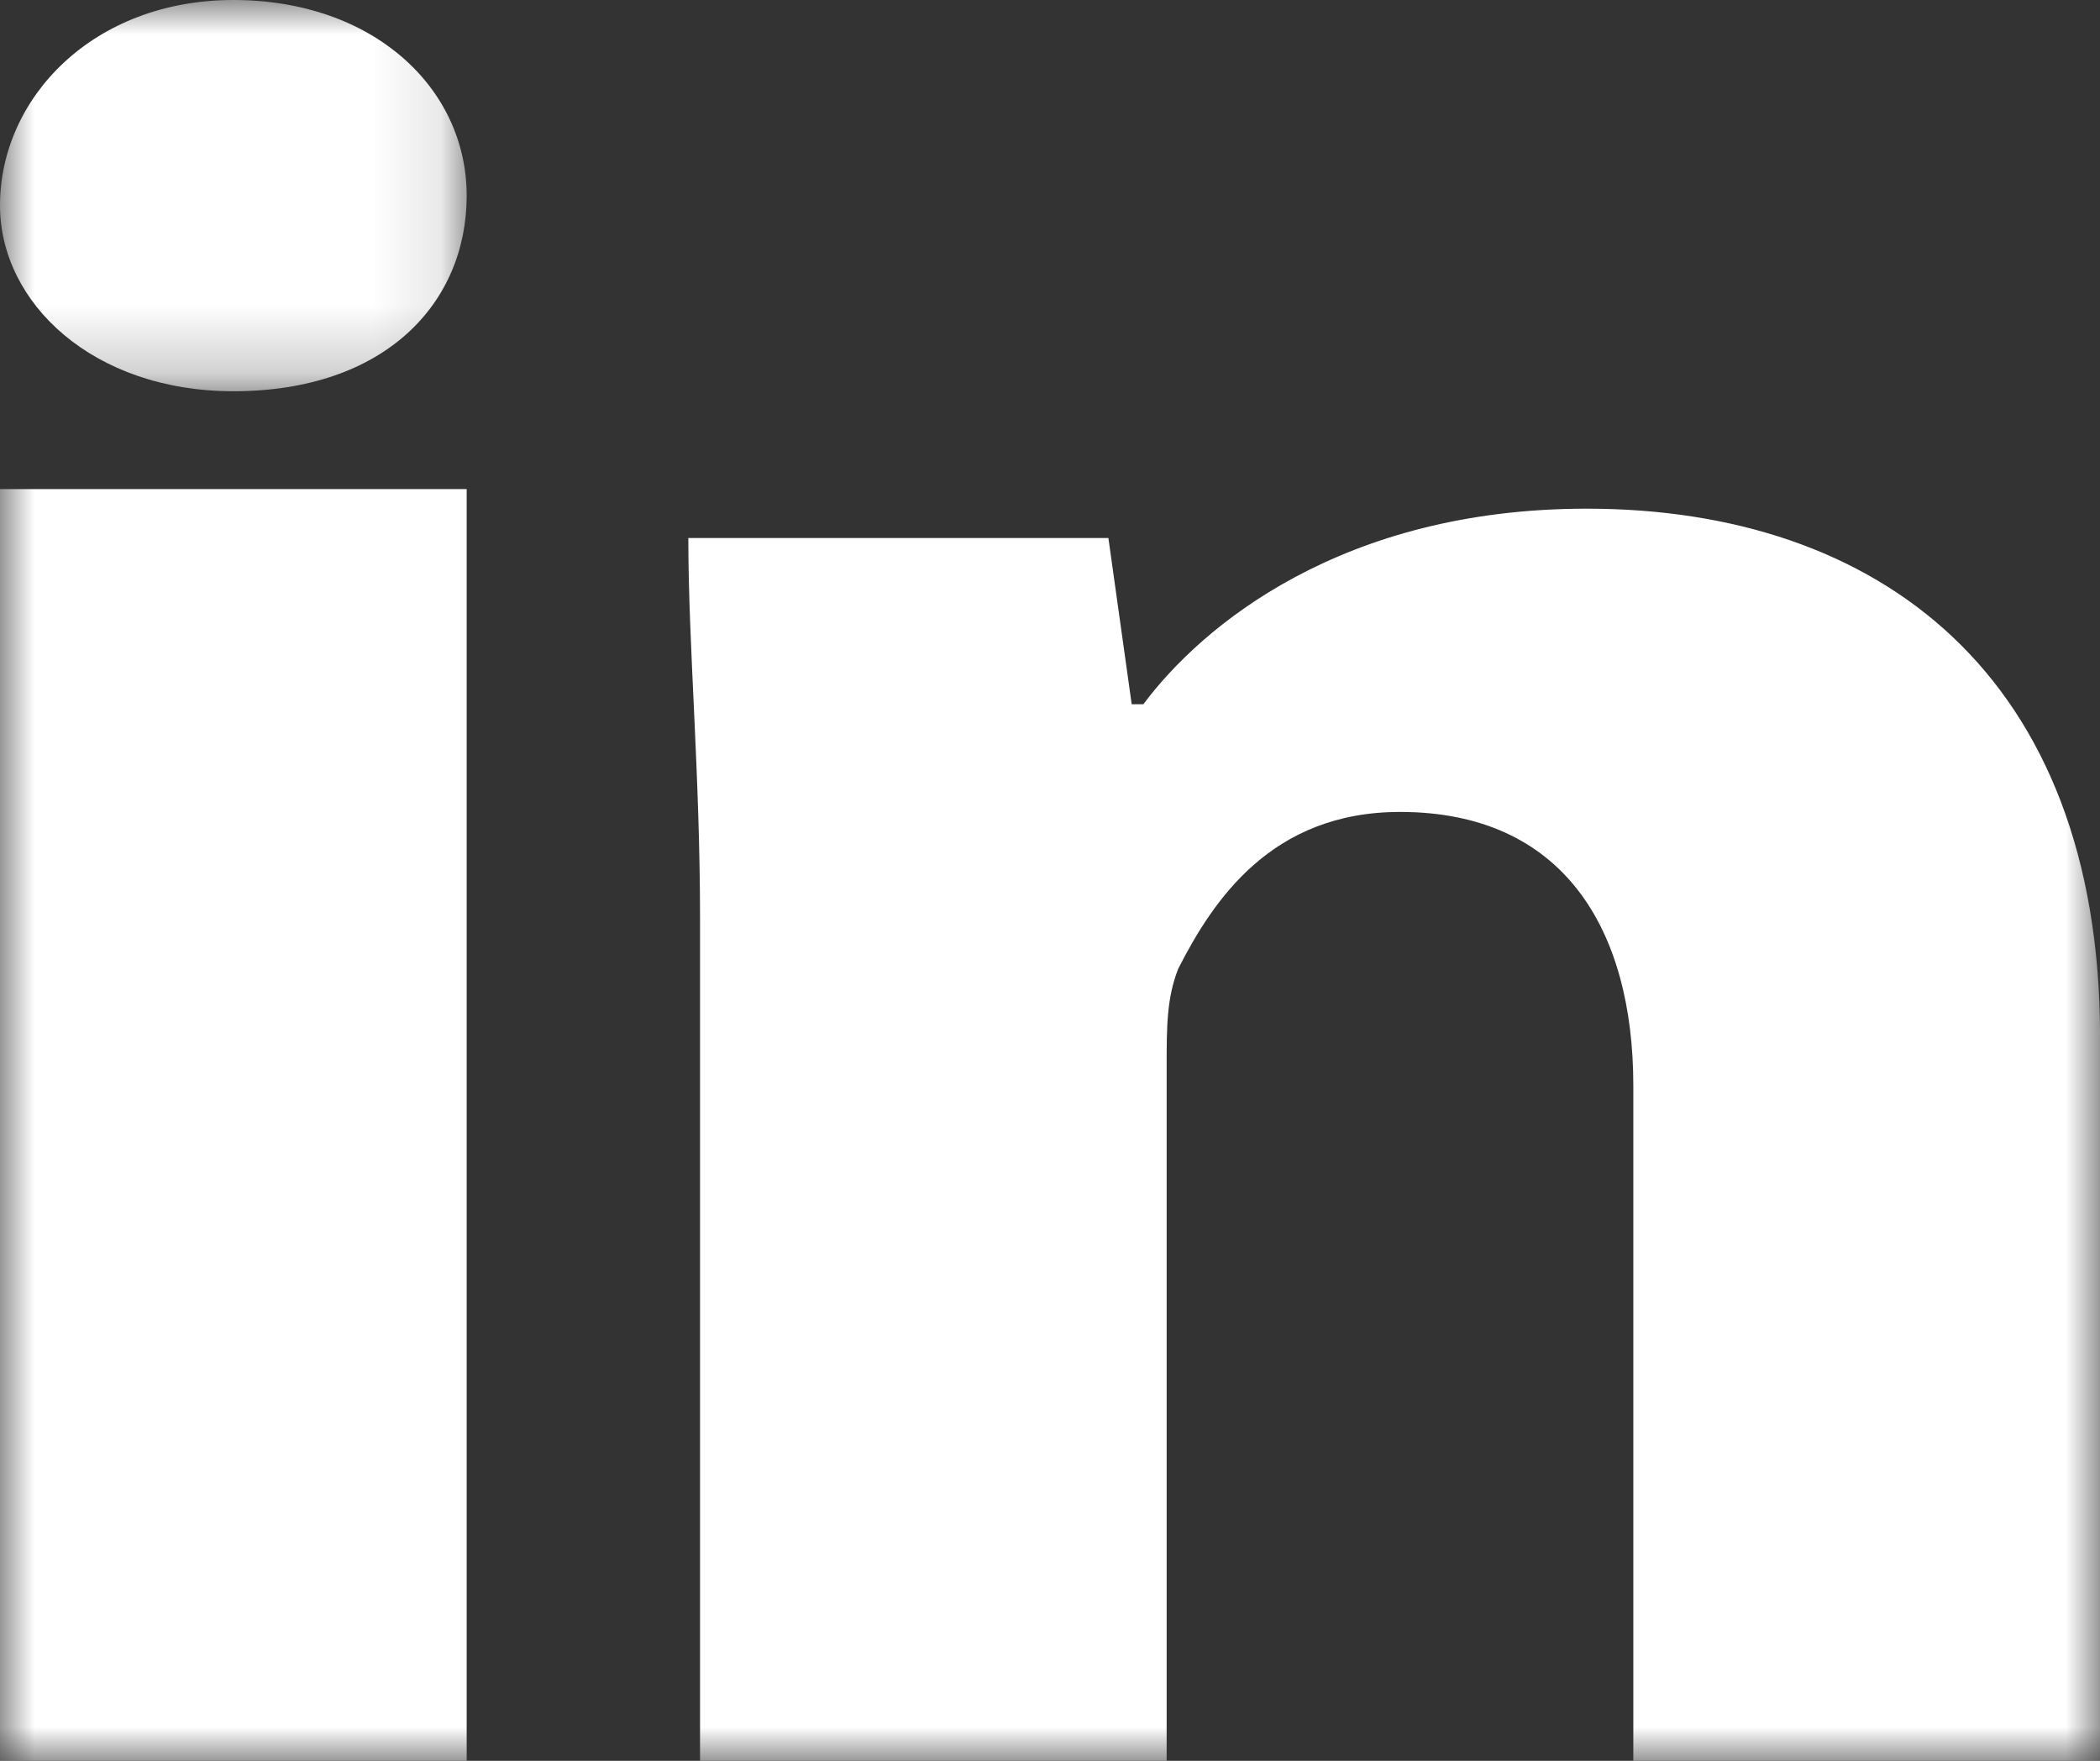 <?xml version="1.0" encoding="UTF-8"?>
<svg width="31px" height="26px" viewBox="0 0 31 26" version="1.1" xmlns="http://www.w3.org/2000/svg" xmlns:xlink="http://www.w3.org/1999/xlink">
    <rect x="0" y="0" width="31" height="26" fill="#333333" stroke="none"/>
    <title>CE43B2B3-1D70-4927-9C41-7022299BCD37</title>
    <defs>
        <polygon id="path-1" points="0 0 6.889 0 6.889 5.777 0 5.777"></polygon>
        <polygon id="path-3" points="0 26 31 26 31 0 0 0"></polygon>
    </defs>
    <g id="FOOTER" stroke="none" stroke-width="1" fill="none" fill-rule="evenodd">
        <g id="FOOTER-Small-Devices:-Tablets---6-col" transform="translate(-335, -990)">
            <g id="Group-31" transform="translate(235, 959)">
                <g id="Group-3" transform="translate(0, 31)">
                    <g id="Group-7" transform="translate(100, 0)">
                        <g id="Group-3">
                            <mask id="mask-2" fill="white">
                                <use xlink:href="#path-1"></use>
                            </mask>
                            <g id="Clip-2"></g>
                            <path d="M6.889,2.889 C6.889,4.477 5.683,5.777 3.445,5.777 C1.377,5.777 -0,4.477 -0,3.033 C-0,1.444 1.377,0 3.445,0 C5.511,0 6.889,1.3 6.889,2.889" id="Fill-1" fill="#FFFFFF" mask="url(#mask-2)"></path>
                        </g>
                        <mask id="mask-4" fill="white">
                            <use xlink:href="#path-3"></use>
                        </mask>
                        <g id="Clip-5"></g>
                        <polygon id="Fill-4" fill="#FFFFFF" mask="url(#mask-4)" points="0 26 6.889 26 6.889 7.222 0 7.222"></polygon>
                        <path d="M23.423,7.511 C19.806,7.511 17.739,9.244 16.878,10.399 L16.706,10.399 L16.362,7.944 L10.161,7.944 C10.161,9.533 10.334,11.411 10.334,13.578 L10.334,26 L17.222,26 L17.222,15.744 C17.222,15.167 17.222,14.733 17.395,14.3 C17.911,13.289 18.772,11.989 20.667,11.989 C23.079,11.989 24.111,13.722 24.111,16.033 L24.111,26 L31.001,26 L31.001,15.311 C31.001,9.966 27.728,7.511 23.423,7.511" id="Fill-6" fill="#FFFFFF" mask="url(#mask-4)"></path>
                    </g>
                </g>
            </g>
        </g>
    </g>
</svg>